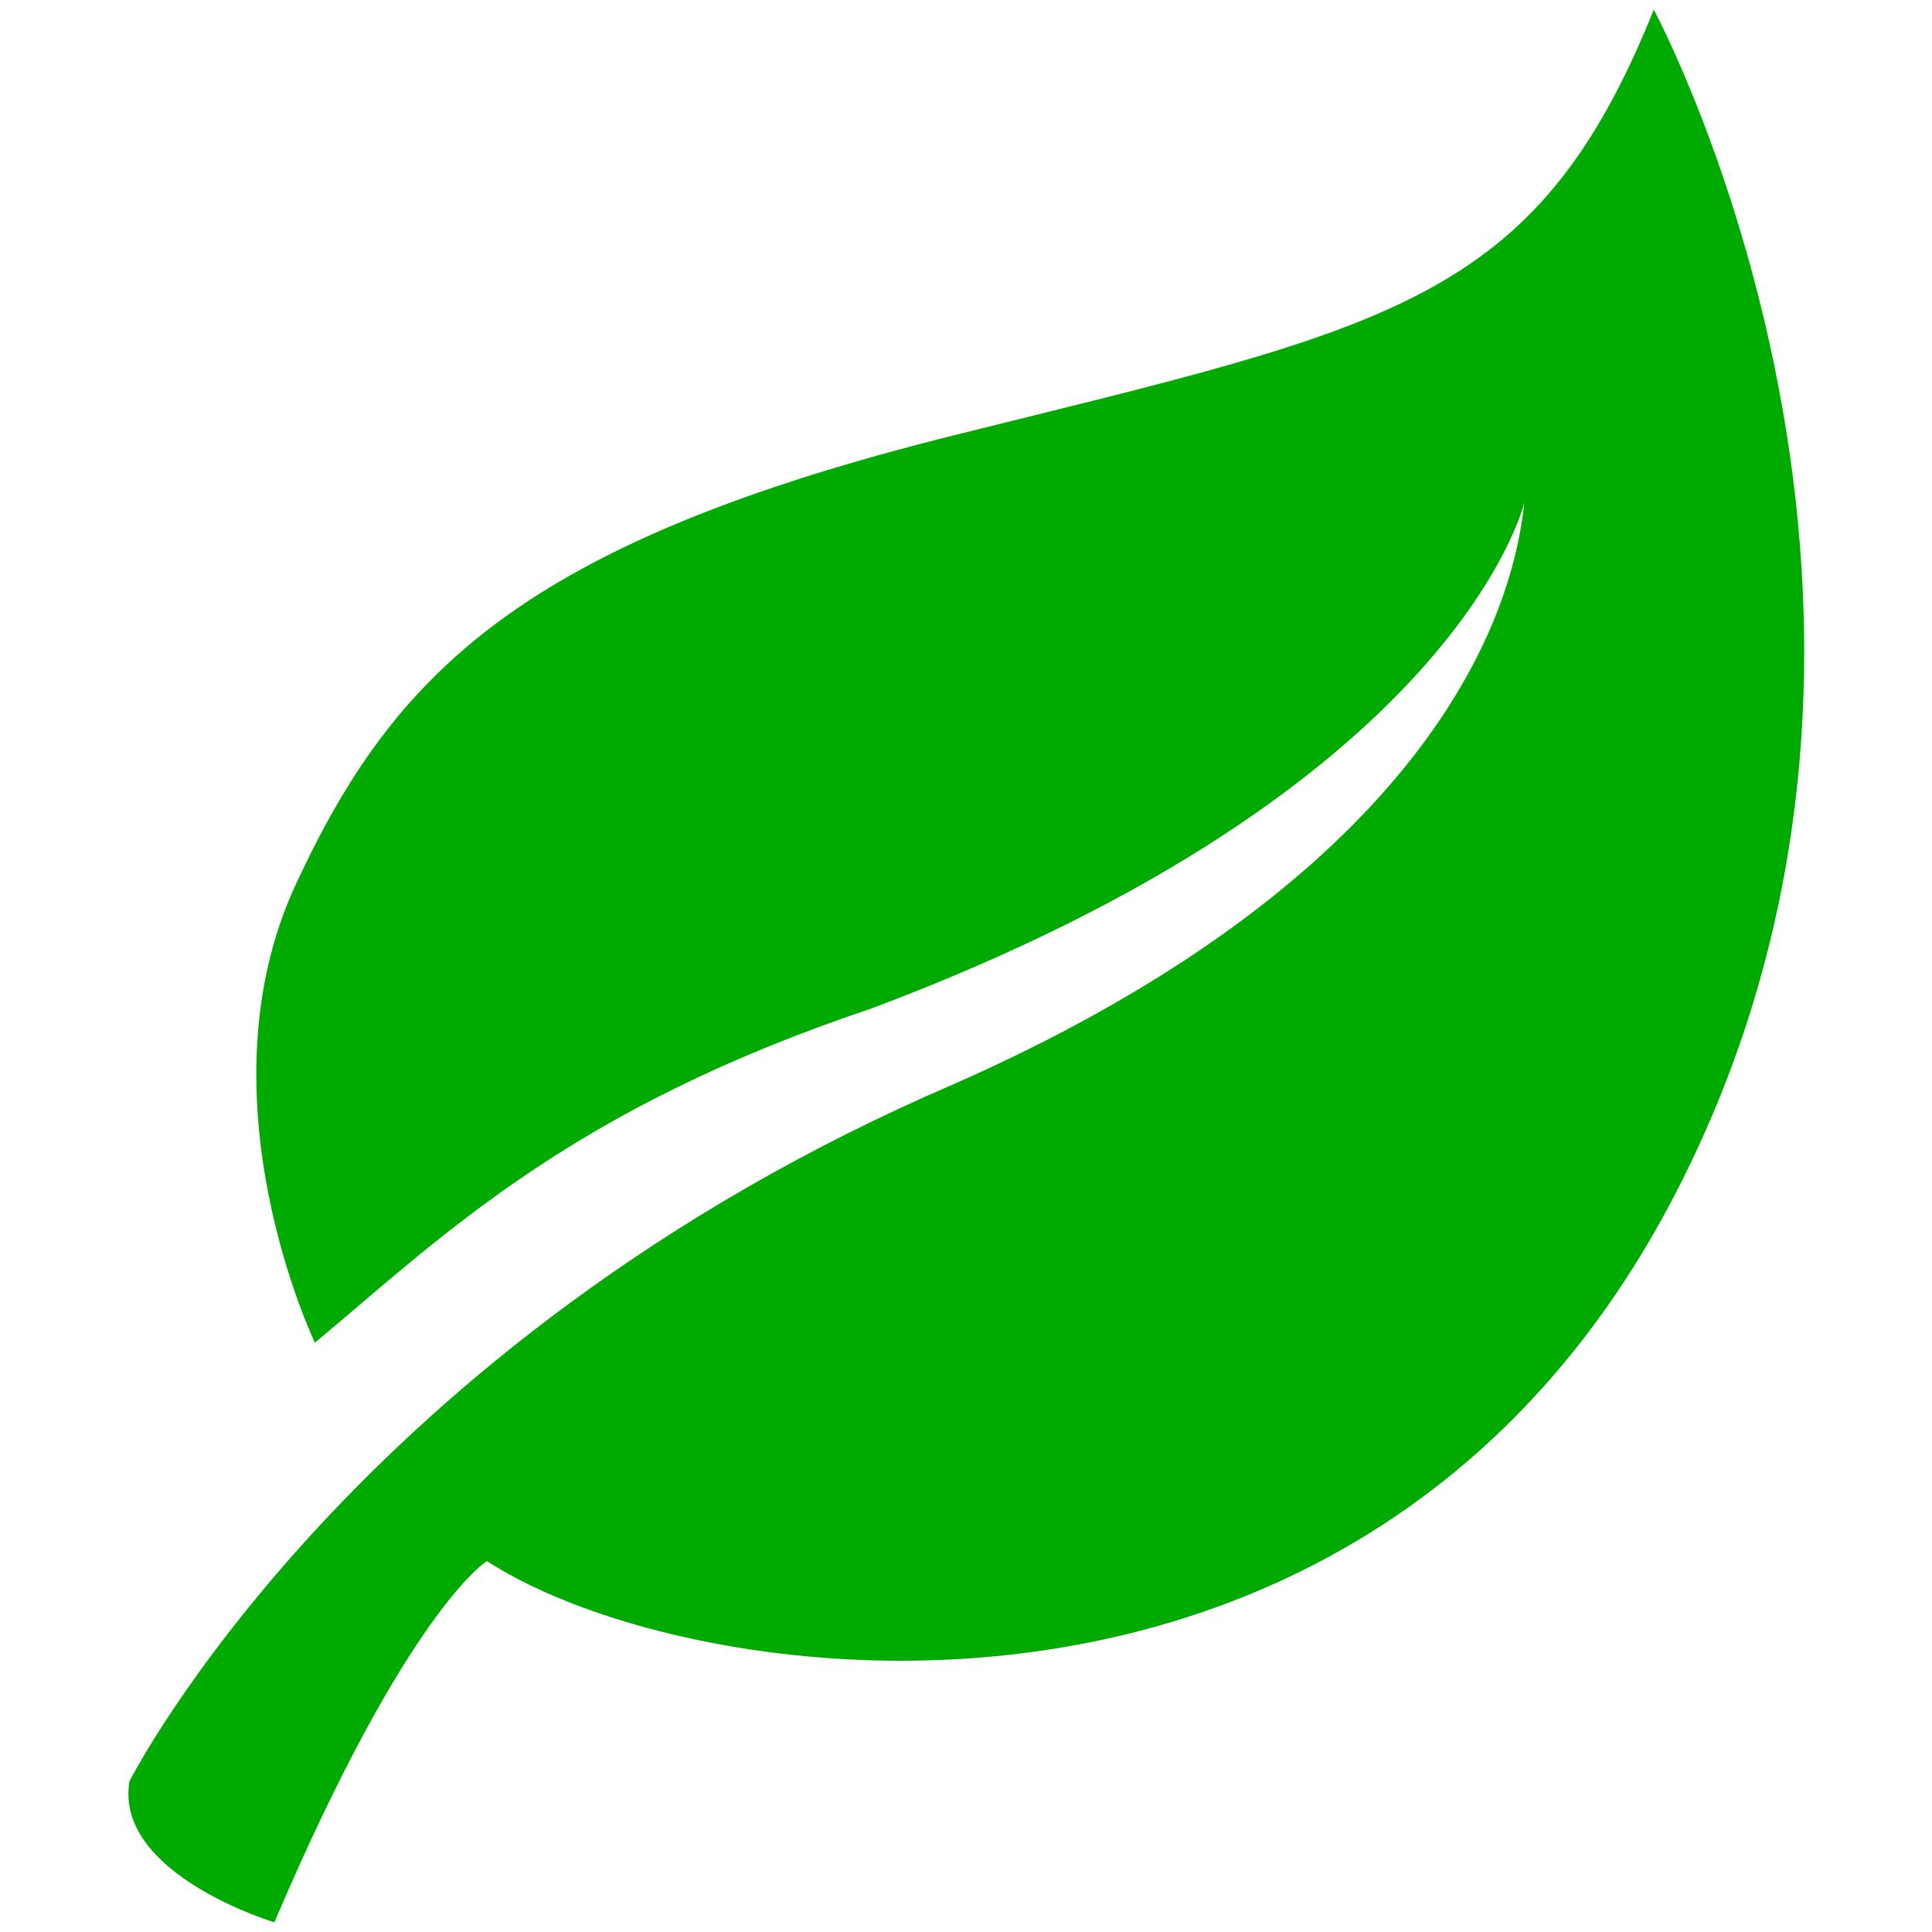 <svg xmlns="http://www.w3.org/2000/svg" xmlns:xlink="http://www.w3.org/1999/xlink" id="Layer_1" x="0px" y="0px" viewBox="0 0 100 100" style="enable-background:new 0 0 100 100;" xml:space="preserve"><style type="text/css">	.st0{fill:#00AA00;}</style><g>	<path class="st0" d="M14.2,99.5c0,0-8.3-2.5-7.5-7.3c0,0,11.5-22.7,42.7-36.1C70.7,46.7,78,34.7,78.9,26c0,0-3.4,14.8-33.8,26.2  c-15.5,5.2-22,11.6-28.8,17.3c0,0-6.1-12.7-1-23.7S27,28.1,49.5,22.5s30-6.8,36.1-22c0,0,16.9,31.4,0.9,61.7S35.8,87.7,25.2,80.8  C25.2,80.8,21.1,83.3,14.2,99.5z"></path></g></svg>